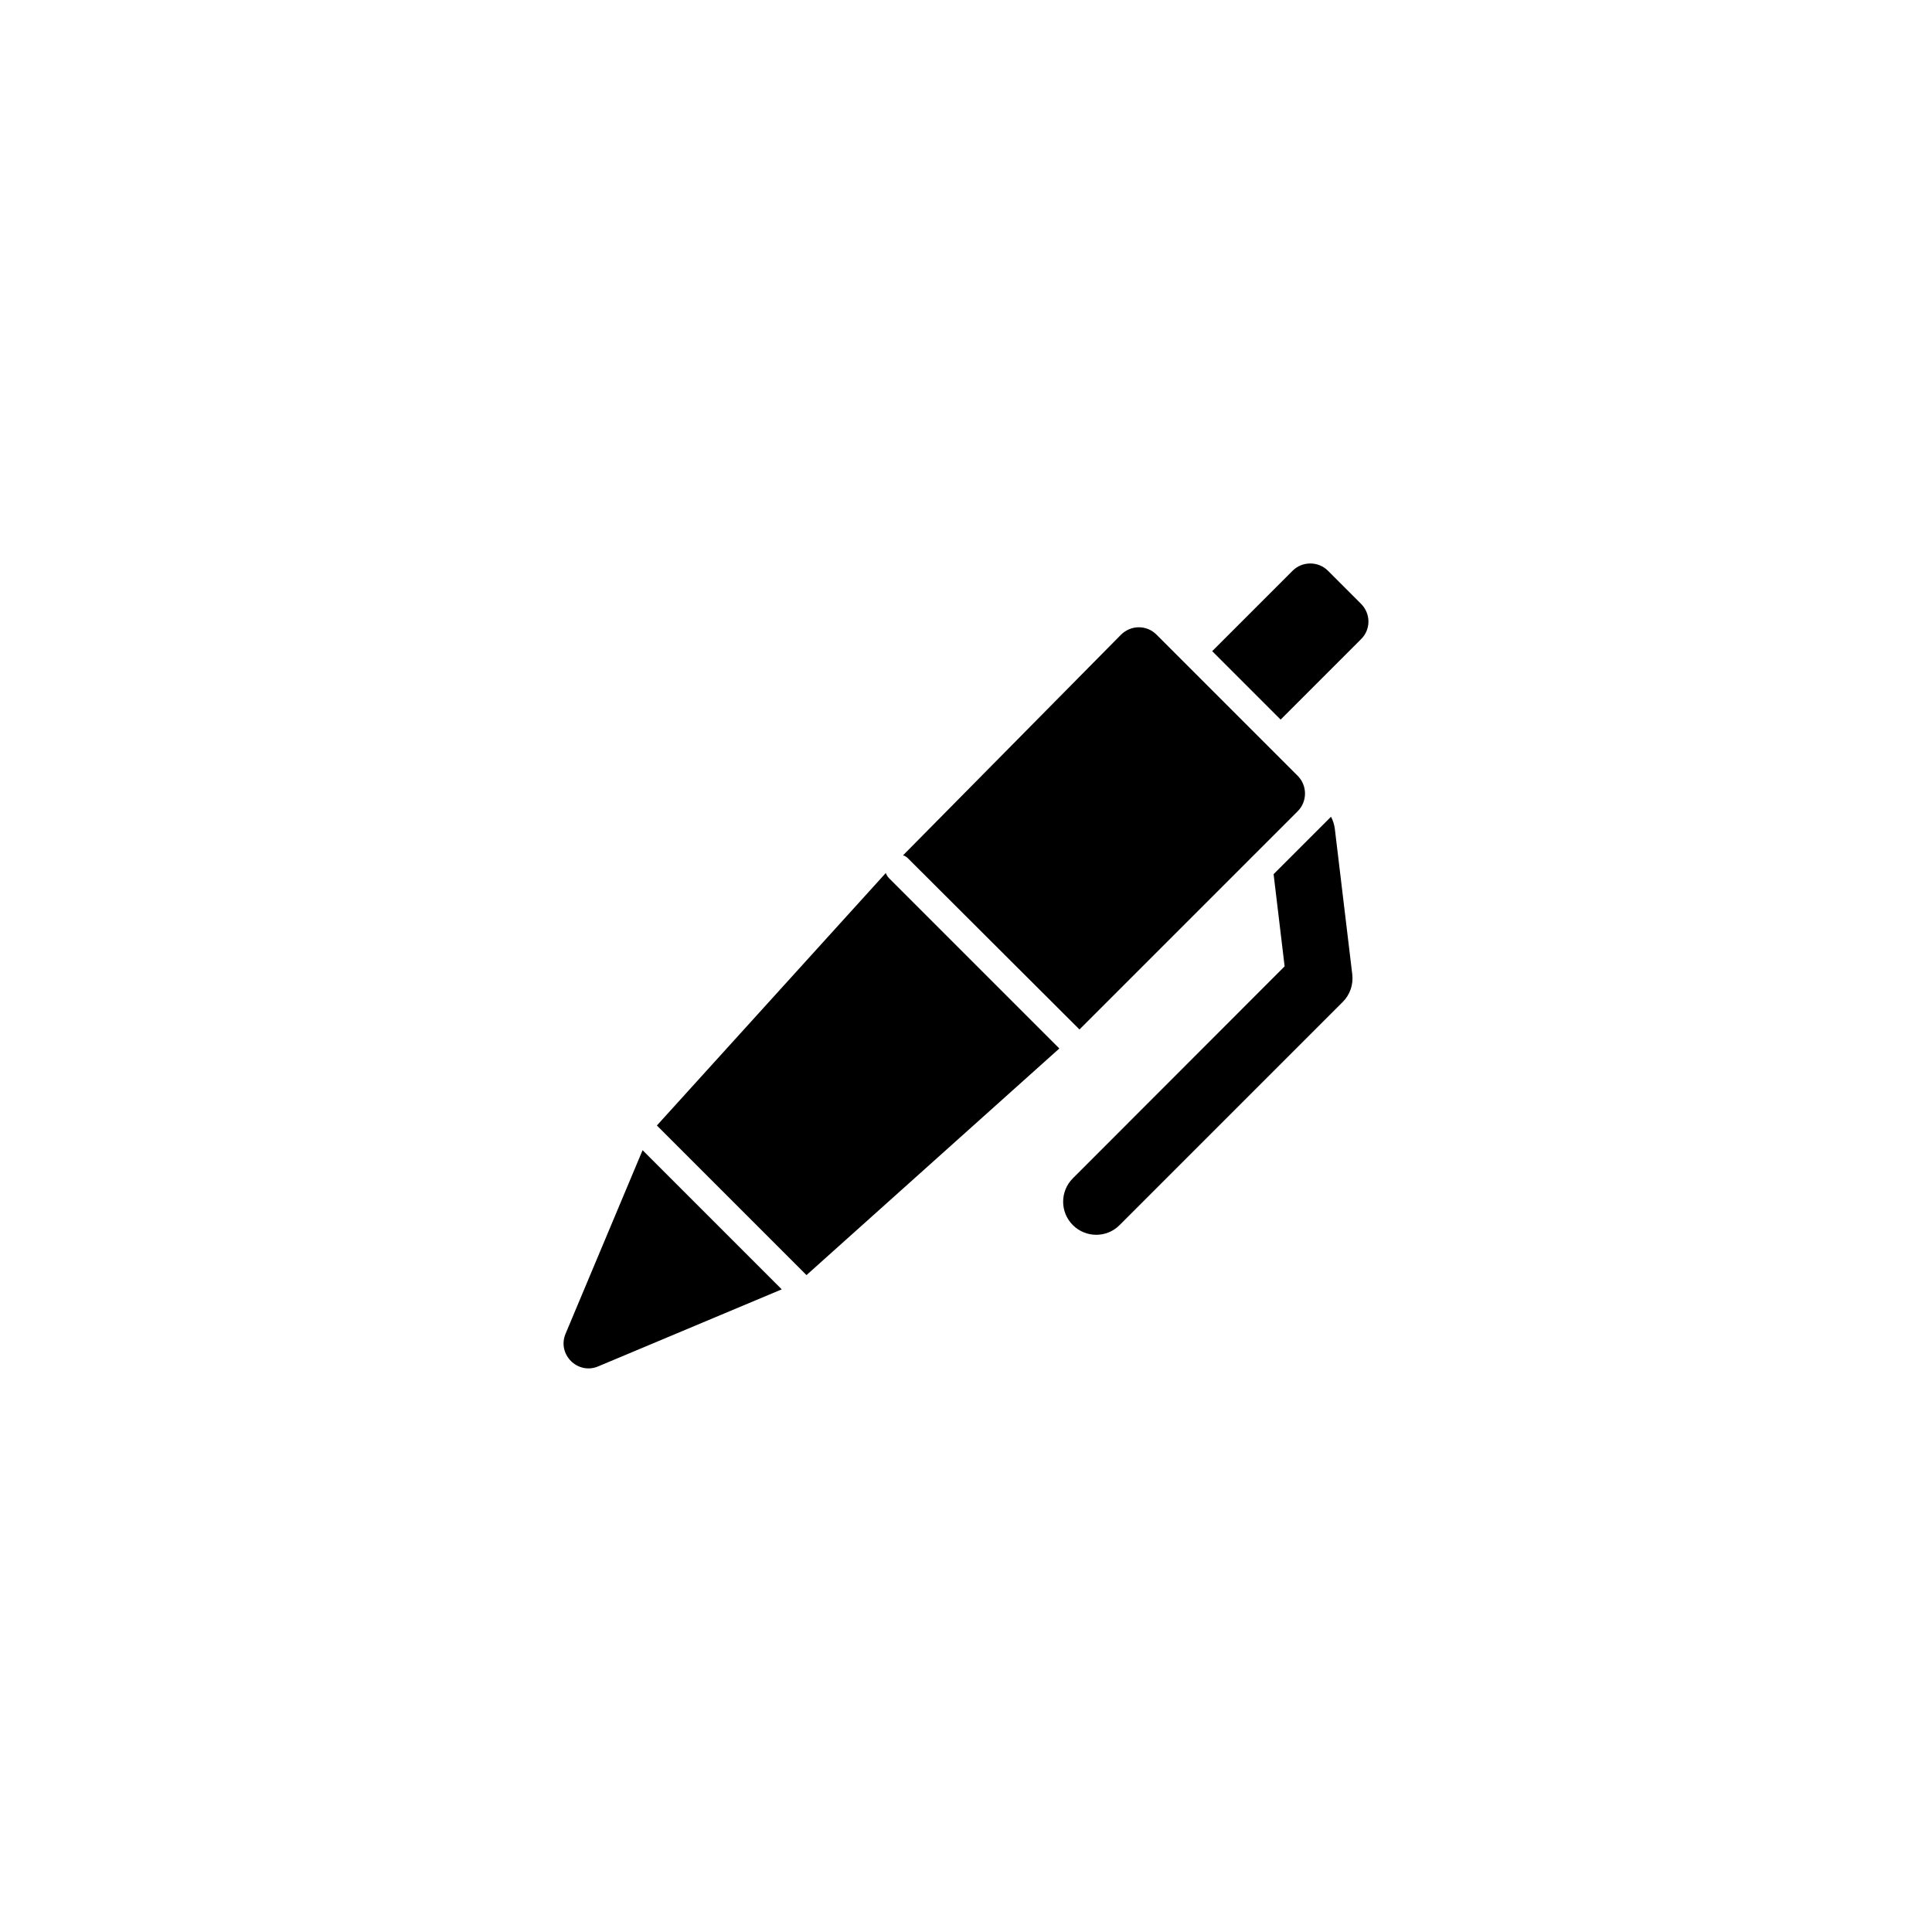 <?xml version="1.0" encoding="UTF-8"?>
<!-- The Best Svg Icon site in the world: iconSvg.co, Visit us! https://iconsvg.co -->
<svg fill="#000000" width="800px" height="800px" version="1.1" viewBox="144 144 512 512" xmlns="http://www.w3.org/2000/svg">
 <g>
  <path d="m378.74 375.36-60.66 66.906 39.648 39.648 67.008-60.055-45.191-45.191c-0.352-0.402-0.605-0.805-0.805-1.309z"/>
  <path d="m430.07 416.82 57.84-57.84c2.57-2.57 2.57-6.801 0-9.371l-37.434-37.434c-2.621-2.621-6.801-2.57-9.422 0.051l-57.738 58.441c0.504 0.152 1.008 0.453 1.41 0.906z"/>
  <path d="m293.89 497.43c-2.316 5.492 3.223 10.984 8.664 8.664l48.617-20.402-36.879-36.879z"/>
  <path d="m497.74 363.62c-0.152-1.16-0.504-2.215-1.008-3.176l-15.215 15.215 2.922 24.434-56.125 56.176c-3.426 3.426-3.426 8.969 0 12.395 1.715 1.715 3.981 2.57 6.195 2.57 2.266 0 4.484-0.855 6.195-2.57l59.148-59.148c1.914-1.914 2.82-4.586 2.519-7.254z"/>
  <path d="m504.69 304.02-8.766-8.766c-2.57-2.57-6.801-2.57-9.371 0l-21.312 21.312 18.137 18.137 21.312-21.312c2.617-2.57 2.617-6.75 0-9.371z"/>
 </g>
</svg>